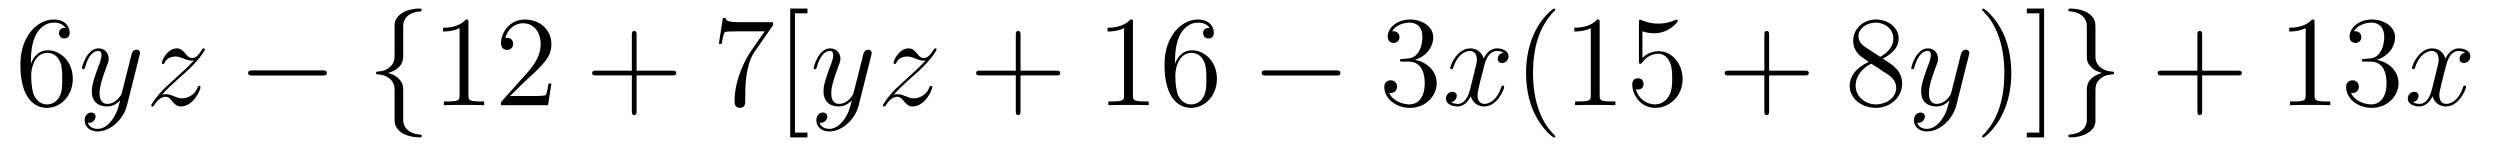 <?xml version='1.0'?>
<!-- This file was generated by dvisvgm 1.14.1 -->
<svg height='14pt' version='1.1' viewBox='0 -14 232 14' width='232pt' xmlns='http://www.w3.org/2000/svg' xmlns:xlink='http://www.w3.org/1999/xlink'>
<g id='page1'>
<g transform='matrix(1 0 0 1 -127 650)'>
<path d='M129.87 -658.4C129.87 -661.424 131.341 -661.902 131.986 -661.902C132.417 -661.902 132.847 -661.771 133.074 -661.413C132.931 -661.413 132.476 -661.413 132.476 -660.922C132.476 -660.659 132.656 -660.432 132.967 -660.432C133.265 -660.432 133.468 -660.612 133.468 -660.958C133.468 -661.58 133.014 -662.189 131.974 -662.189C130.468 -662.189 128.89 -660.648 128.89 -658.017C128.89 -654.73 130.325 -653.989 131.341 -653.989C132.644 -653.989 133.755 -655.125 133.755 -656.679C133.755 -658.268 132.644 -659.332 131.448 -659.332C130.384 -659.332 129.99 -658.412 129.87 -658.077V-658.4ZM131.341 -654.312C130.587 -654.312 130.229 -654.981 130.121 -655.232C130.014 -655.543 129.894 -656.129 129.894 -656.966C129.894 -657.91 130.325 -659.093 131.401 -659.093C132.058 -659.093 132.405 -658.651 132.584 -658.245C132.775 -657.802 132.775 -657.205 132.775 -656.691C132.775 -656.081 132.775 -655.543 132.548 -655.089C132.249 -654.515 131.819 -654.312 131.341 -654.312Z' fill-rule='evenodd'/>
<path d='M137.423 -652.901C137.1 -652.447 136.634 -652.04 136.048 -652.04C135.905 -652.04 135.331 -652.064 135.151 -652.614C135.187 -652.602 135.247 -652.602 135.271 -652.602C135.63 -652.602 135.869 -652.913 135.869 -653.188C135.869 -653.463 135.642 -653.559 135.462 -653.559C135.271 -653.559 134.853 -653.415 134.853 -652.829C134.853 -652.22 135.367 -651.801 136.048 -651.801C137.244 -651.801 138.451 -652.901 138.786 -654.228L139.957 -658.89C139.969 -658.95 139.993 -659.022 139.993 -659.093C139.993 -659.273 139.85 -659.392 139.67 -659.392C139.563 -659.392 139.312 -659.344 139.216 -658.986L138.331 -655.471C138.272 -655.256 138.272 -655.232 138.176 -655.101C137.937 -654.766 137.542 -654.36 136.969 -654.36C136.299 -654.36 136.239 -655.017 136.239 -655.34C136.239 -656.021 136.562 -656.942 136.885 -657.802C137.016 -658.149 137.088 -658.316 137.088 -658.555C137.088 -659.058 136.73 -659.512 136.144 -659.512C135.044 -659.512 134.602 -657.778 134.602 -657.683C134.602 -657.635 134.649 -657.575 134.733 -657.575C134.841 -657.575 134.853 -657.623 134.901 -657.79C135.187 -658.794 135.642 -659.273 136.108 -659.273C136.215 -659.273 136.419 -659.273 136.419 -658.878C136.419 -658.567 136.287 -658.221 136.108 -657.767C135.522 -656.2 135.522 -655.806 135.522 -655.519C135.522 -654.383 136.335 -654.12 136.933 -654.12C137.28 -654.12 137.71 -654.228 138.128 -654.67L138.14 -654.658C137.961 -653.953 137.841 -653.487 137.423 -652.901Z' fill-rule='evenodd'/>
<path d='M142.035 -655.208C142.549 -655.794 142.967 -656.165 143.565 -656.703C144.282 -657.324 144.593 -657.623 144.76 -657.802C145.597 -658.627 146.016 -659.321 146.016 -659.416C146.016 -659.512 145.92 -659.512 145.896 -659.512C145.812 -659.512 145.789 -659.464 145.729 -659.38C145.43 -658.866 145.143 -658.615 144.832 -658.615C144.581 -658.615 144.45 -658.723 144.222 -659.01C143.971 -659.308 143.768 -659.512 143.421 -659.512C142.549 -659.512 142.023 -658.424 142.023 -658.173C142.023 -658.137 142.035 -658.065 142.142 -658.065C142.238 -658.065 142.25 -658.113 142.286 -658.197C142.489 -658.675 143.063 -658.759 143.29 -658.759C143.541 -658.759 143.78 -658.675 144.031 -658.567C144.486 -658.376 144.677 -658.376 144.796 -658.376C144.88 -658.376 144.928 -658.376 144.988 -658.388C144.593 -657.922 143.948 -657.348 143.409 -656.858L142.202 -655.746C141.473 -655.005 141.031 -654.3 141.031 -654.216C141.031 -654.144 141.09 -654.12 141.162 -654.12C141.234 -654.12 141.246 -654.132 141.33 -654.276C141.521 -654.575 141.903 -655.017 142.346 -655.017C142.597 -655.017 142.716 -654.933 142.956 -654.634C143.182 -654.372 143.386 -654.12 143.768 -654.12C144.94 -654.12 145.609 -655.639 145.609 -655.913C145.609 -655.961 145.597 -656.033 145.478 -656.033C145.382 -656.033 145.37 -655.985 145.334 -655.866C145.071 -655.16 144.366 -654.873 143.9 -654.873C143.649 -654.873 143.409 -654.957 143.159 -655.065C142.68 -655.256 142.549 -655.256 142.394 -655.256C142.274 -655.256 142.142 -655.256 142.035 -655.208Z' fill-rule='evenodd'/>
<path d='M156.913 -656.989C157.116 -656.989 157.331 -656.989 157.331 -657.228C157.331 -657.468 157.116 -657.468 156.913 -657.468H150.446C150.243 -657.468 150.027 -657.468 150.027 -657.228C150.027 -656.989 150.243 -656.989 150.446 -656.989H156.913Z' fill-rule='evenodd'/>
<path d='M164.417 -661.616C164.417 -662.094 164.727 -662.859 166.03 -662.943C166.09 -662.954 166.138 -663.002 166.138 -663.074C166.138 -663.206 166.042 -663.206 165.911 -663.206C164.715 -663.206 163.628 -662.596 163.616 -661.711V-658.986C163.616 -658.52 163.616 -658.137 163.137 -657.742C162.719 -657.396 162.265 -657.372 162.002 -657.36C161.942 -657.348 161.894 -657.3 161.894 -657.228C161.894 -657.109 161.966 -657.109 162.085 -657.097C162.874 -657.049 163.448 -656.619 163.58 -656.033C163.616 -655.902 163.616 -655.878 163.616 -655.447V-653.08C163.616 -652.578 163.616 -652.196 164.189 -651.742C164.656 -651.383 165.444 -651.252 165.911 -651.252C166.042 -651.252 166.138 -651.252 166.138 -651.383C166.138 -651.502 166.066 -651.502 165.947 -651.514C165.193 -651.562 164.608 -651.945 164.452 -652.554C164.417 -652.662 164.417 -652.686 164.417 -653.116V-655.627C164.417 -656.177 164.321 -656.38 163.938 -656.762C163.687 -657.013 163.341 -657.133 163.006 -657.228C163.986 -657.503 164.417 -658.053 164.417 -658.747V-661.616Z' fill-rule='evenodd'/>
<path d='M170.472 -661.902C170.472 -662.178 170.472 -662.189 170.233 -662.189C169.946 -661.867 169.349 -661.424 168.117 -661.424V-661.078C168.392 -661.078 168.99 -661.078 169.647 -661.388V-655.16C169.647 -654.73 169.612 -654.587 168.56 -654.587H168.189V-654.24C168.512 -654.264 169.671 -654.264 170.066 -654.264C170.46 -654.264 171.608 -654.264 171.931 -654.24V-654.587H171.56C170.508 -654.587 170.472 -654.73 170.472 -655.16V-661.902ZM178.169 -656.248H177.906C177.87 -656.045 177.775 -655.387 177.655 -655.196C177.572 -655.089 176.89 -655.089 176.532 -655.089H174.32C174.643 -655.364 175.372 -656.129 175.683 -656.416C177.5 -658.089 178.169 -658.711 178.169 -659.894C178.169 -661.269 177.081 -662.189 175.695 -662.189C174.308 -662.189 173.495 -661.006 173.495 -659.978C173.495 -659.368 174.021 -659.368 174.057 -659.368C174.308 -659.368 174.619 -659.547 174.619 -659.93C174.619 -660.265 174.392 -660.492 174.057 -660.492C173.949 -660.492 173.926 -660.492 173.89 -660.48C174.117 -661.293 174.762 -661.843 175.539 -661.843C176.555 -661.843 177.177 -660.994 177.177 -659.894C177.177 -658.878 176.591 -657.993 175.91 -657.228L173.495 -654.527V-654.24H177.858L178.169 -656.248Z' fill-rule='evenodd'/>
<path d='M186.077 -657.001H189.376C189.544 -657.001 189.759 -657.001 189.759 -657.217C189.759 -657.444 189.556 -657.444 189.376 -657.444H186.077V-660.743C186.077 -660.91 186.077 -661.126 185.862 -661.126C185.635 -661.126 185.635 -660.922 185.635 -660.743V-657.444H182.335C182.168 -657.444 181.953 -657.444 181.953 -657.228C181.953 -657.001 182.156 -657.001 182.335 -657.001H185.635V-653.702C185.635 -653.535 185.635 -653.32 185.85 -653.32C186.077 -653.32 186.077 -653.523 186.077 -653.702V-657.001Z' fill-rule='evenodd'/>
<path d='M198.743 -661.663V-661.938H195.862C194.416 -661.938 194.392 -662.094 194.344 -662.321H194.081L193.71 -659.93H193.973C194.009 -660.145 194.117 -660.887 194.272 -661.018C194.368 -661.09 195.264 -661.09 195.432 -661.09H197.965L196.698 -659.273C196.375 -658.807 195.168 -656.846 195.168 -654.599C195.168 -654.467 195.168 -653.989 195.659 -653.989C196.16 -653.989 196.16 -654.455 196.16 -654.611V-655.208C196.16 -656.989 196.447 -658.376 197.01 -659.177L198.743 -661.663ZM201.932 -651.252V-651.694H200.773V-662.763H201.932V-663.206H200.332V-651.252H201.932Z' fill-rule='evenodd'/>
<path d='M205.326 -652.901C205.003 -652.447 204.536 -652.04 203.951 -652.04C203.807 -652.04 203.233 -652.064 203.054 -652.614C203.09 -652.602 203.15 -652.602 203.174 -652.602C203.533 -652.602 203.772 -652.913 203.772 -653.188C203.772 -653.463 203.544 -653.559 203.365 -653.559C203.174 -653.559 202.756 -653.415 202.756 -652.829C202.756 -652.22 203.269 -651.801 203.951 -651.801C205.146 -651.801 206.353 -652.901 206.688 -654.228L207.86 -658.89C207.871 -658.95 207.895 -659.022 207.895 -659.093C207.895 -659.273 207.752 -659.392 207.572 -659.392C207.466 -659.392 207.215 -659.344 207.119 -658.986L206.234 -655.471C206.174 -655.256 206.174 -655.232 206.078 -655.101C205.84 -654.766 205.445 -654.36 204.871 -654.36C204.202 -654.36 204.142 -655.017 204.142 -655.34C204.142 -656.021 204.464 -656.942 204.787 -657.802C204.919 -658.149 204.991 -658.316 204.991 -658.555C204.991 -659.058 204.632 -659.512 204.047 -659.512C202.946 -659.512 202.505 -657.778 202.505 -657.683C202.505 -657.635 202.553 -657.575 202.636 -657.575C202.744 -657.575 202.756 -657.623 202.804 -657.79C203.09 -658.794 203.544 -659.273 204.011 -659.273C204.119 -659.273 204.322 -659.273 204.322 -658.878C204.322 -658.567 204.19 -658.221 204.011 -657.767C203.425 -656.2 203.425 -655.806 203.425 -655.519C203.425 -654.383 204.238 -654.12 204.835 -654.12C205.182 -654.12 205.613 -654.228 206.03 -654.67L206.042 -654.658C205.864 -653.953 205.744 -653.487 205.326 -652.901Z' fill-rule='evenodd'/>
<path d='M209.938 -655.208C210.451 -655.794 210.87 -656.165 211.468 -656.703C212.185 -657.324 212.496 -657.623 212.663 -657.802C213.5 -658.627 213.918 -659.321 213.918 -659.416C213.918 -659.512 213.823 -659.512 213.799 -659.512C213.715 -659.512 213.691 -659.464 213.631 -659.38C213.332 -658.866 213.046 -658.615 212.735 -658.615C212.484 -658.615 212.352 -658.723 212.125 -659.01C211.874 -659.308 211.672 -659.512 211.325 -659.512C210.451 -659.512 209.926 -658.424 209.926 -658.173C209.926 -658.137 209.938 -658.065 210.046 -658.065C210.14 -658.065 210.152 -658.113 210.188 -658.197C210.392 -658.675 210.966 -658.759 211.193 -658.759C211.444 -658.759 211.682 -658.675 211.934 -658.567C212.388 -658.376 212.58 -658.376 212.699 -658.376C212.783 -658.376 212.831 -658.376 212.891 -658.388C212.496 -657.922 211.85 -657.348 211.313 -656.858L210.106 -655.746C209.376 -655.005 208.933 -654.3 208.933 -654.216C208.933 -654.144 208.993 -654.12 209.065 -654.12C209.137 -654.12 209.148 -654.132 209.232 -654.276C209.424 -654.575 209.806 -655.017 210.248 -655.017C210.499 -655.017 210.619 -654.933 210.858 -654.634C211.085 -654.372 211.289 -654.12 211.672 -654.12C212.843 -654.12 213.512 -655.639 213.512 -655.913C213.512 -655.961 213.5 -656.033 213.38 -656.033C213.284 -656.033 213.272 -655.985 213.238 -655.866C212.974 -655.16 212.268 -654.873 211.802 -654.873C211.552 -654.873 211.313 -654.957 211.062 -655.065C210.583 -655.256 210.451 -655.256 210.296 -655.256C210.176 -655.256 210.046 -655.256 209.938 -655.208Z' fill-rule='evenodd'/>
<path d='M221.707 -657.001H225.007C225.174 -657.001 225.39 -657.001 225.39 -657.217C225.39 -657.444 225.186 -657.444 225.007 -657.444H221.707V-660.743C221.707 -660.91 221.707 -661.126 221.492 -661.126C221.266 -661.126 221.266 -660.922 221.266 -660.743V-657.444H217.966C217.799 -657.444 217.584 -657.444 217.584 -657.228C217.584 -657.001 217.787 -657.001 217.966 -657.001H221.266V-653.702C221.266 -653.535 221.266 -653.32 221.48 -653.32C221.707 -653.32 221.707 -653.523 221.707 -653.702V-657.001Z' fill-rule='evenodd'/>
<path d='M232.138 -661.902C232.138 -662.178 232.138 -662.189 231.899 -662.189C231.612 -661.867 231.014 -661.424 229.783 -661.424V-661.078C230.058 -661.078 230.656 -661.078 231.313 -661.388V-655.16C231.313 -654.73 231.277 -654.587 230.225 -654.587H229.855V-654.24C230.177 -654.264 231.337 -654.264 231.732 -654.264C232.126 -654.264 233.274 -654.264 233.597 -654.24V-654.587H233.226C232.174 -654.587 232.138 -654.73 232.138 -655.16V-661.902ZM236.045 -658.4C236.045 -661.424 237.516 -661.902 238.162 -661.902C238.591 -661.902 239.022 -661.771 239.249 -661.413C239.106 -661.413 238.651 -661.413 238.651 -660.922C238.651 -660.659 238.831 -660.432 239.142 -660.432C239.441 -660.432 239.644 -660.612 239.644 -660.958C239.644 -661.58 239.19 -662.189 238.15 -662.189C236.644 -662.189 235.066 -660.648 235.066 -658.017C235.066 -654.73 236.5 -653.989 237.516 -653.989C238.819 -653.989 239.93 -655.125 239.93 -656.679C239.93 -658.268 238.819 -659.332 237.624 -659.332C236.56 -659.332 236.165 -658.412 236.045 -658.077V-658.4ZM237.516 -654.312C236.762 -654.312 236.404 -654.981 236.297 -655.232C236.189 -655.543 236.07 -656.129 236.07 -656.966C236.07 -657.91 236.5 -659.093 237.576 -659.093C238.232 -659.093 238.579 -658.651 238.759 -658.245C238.95 -657.802 238.95 -657.205 238.95 -656.691C238.95 -656.081 238.95 -655.543 238.723 -655.089C238.424 -654.515 237.994 -654.312 237.516 -654.312Z' fill-rule='evenodd'/>
<path d='M250.97 -656.989C251.174 -656.989 251.389 -656.989 251.389 -657.228C251.389 -657.468 251.174 -657.468 250.97 -657.468H244.504C244.301 -657.468 244.085 -657.468 244.085 -657.228C244.085 -656.989 244.301 -656.989 244.504 -656.989H250.97Z' fill-rule='evenodd'/>
<path d='M257.171 -658.532C256.968 -658.52 256.92 -658.507 256.92 -658.4C256.92 -658.281 256.98 -658.281 257.195 -658.281H257.744C258.761 -658.281 259.216 -657.444 259.216 -656.296C259.216 -654.73 258.402 -654.312 257.816 -654.312C257.243 -654.312 256.262 -654.587 255.916 -655.376C256.298 -655.316 256.645 -655.531 256.645 -655.961C256.645 -656.308 256.393 -656.547 256.06 -656.547C255.772 -656.547 255.461 -656.38 255.461 -655.926C255.461 -654.862 256.525 -653.989 257.852 -653.989C259.274 -653.989 260.327 -655.077 260.327 -656.284C260.327 -657.384 259.442 -658.245 258.294 -658.448C259.334 -658.747 260.004 -659.619 260.004 -660.552C260.004 -661.496 259.024 -662.189 257.864 -662.189C256.669 -662.189 255.784 -661.46 255.784 -660.588C255.784 -660.109 256.154 -660.014 256.334 -660.014C256.585 -660.014 256.872 -660.193 256.872 -660.552C256.872 -660.934 256.585 -661.102 256.322 -661.102C256.25 -661.102 256.226 -661.102 256.19 -661.09C256.645 -661.902 257.768 -661.902 257.828 -661.902C258.223 -661.902 259 -661.723 259 -660.552C259 -660.325 258.964 -659.655 258.617 -659.141C258.259 -658.615 257.852 -658.579 257.53 -658.567L257.171 -658.532Z' fill-rule='evenodd'/>
<path d='M266.516 -659.117C266.134 -659.046 265.991 -658.759 265.991 -658.532C265.991 -658.245 266.218 -658.149 266.384 -658.149C266.743 -658.149 266.994 -658.46 266.994 -658.782C266.994 -659.285 266.42 -659.512 265.919 -659.512C265.189 -659.512 264.782 -658.794 264.676 -658.567C264.401 -659.464 263.659 -659.512 263.444 -659.512C262.225 -659.512 261.58 -657.946 261.58 -657.683C261.58 -657.635 261.628 -657.575 261.71 -657.575C261.806 -657.575 261.83 -657.647 261.854 -657.695C262.261 -659.022 263.062 -659.273 263.408 -659.273C263.946 -659.273 264.054 -658.771 264.054 -658.484C264.054 -658.221 263.982 -657.946 263.838 -657.372L263.432 -655.734C263.252 -655.017 262.907 -654.36 262.273 -654.36C262.213 -654.36 261.914 -654.36 261.662 -654.515C262.093 -654.599 262.189 -654.957 262.189 -655.101C262.189 -655.34 262.01 -655.483 261.782 -655.483C261.496 -655.483 261.185 -655.232 261.185 -654.85C261.185 -654.348 261.746 -654.12 262.261 -654.12C262.835 -654.12 263.242 -654.575 263.492 -655.065C263.683 -654.36 264.281 -654.12 264.724 -654.12C265.943 -654.12 266.588 -655.687 266.588 -655.949C266.588 -656.009 266.54 -656.057 266.468 -656.057C266.362 -656.057 266.348 -655.997 266.314 -655.902C265.991 -654.85 265.297 -654.36 264.76 -654.36C264.341 -654.36 264.114 -654.67 264.114 -655.16C264.114 -655.423 264.162 -655.615 264.353 -656.404L264.772 -658.029C264.95 -658.747 265.357 -659.273 265.907 -659.273C265.931 -659.273 266.266 -659.273 266.516 -659.117Z' fill-rule='evenodd'/>
<path d='M271.333 -651.335C271.333 -651.371 271.333 -651.395 271.129 -651.598C269.934 -652.806 269.264 -654.778 269.264 -657.217C269.264 -659.536 269.826 -661.532 271.213 -662.943C271.333 -663.05 271.333 -663.074 271.333 -663.11C271.333 -663.182 271.273 -663.206 271.225 -663.206C271.07 -663.206 270.09 -662.345 269.504 -661.173C268.895 -659.966 268.619 -658.687 268.619 -657.217C268.619 -656.152 268.787 -654.73 269.408 -653.451C270.114 -652.017 271.093 -651.239 271.225 -651.239C271.273 -651.239 271.333 -651.263 271.333 -651.335ZM275.45 -661.902C275.45 -662.178 275.45 -662.189 275.212 -662.189C274.925 -661.867 274.327 -661.424 273.096 -661.424V-661.078C273.371 -661.078 273.968 -661.078 274.626 -661.388V-655.16C274.626 -654.73 274.59 -654.587 273.538 -654.587H273.168V-654.24C273.49 -654.264 274.65 -654.264 275.044 -654.264C275.438 -654.264 276.586 -654.264 276.908 -654.24V-654.587H276.539C275.486 -654.587 275.45 -654.73 275.45 -655.16V-661.902ZM279.418 -661.09C279.931 -660.922 280.35 -660.91 280.482 -660.91C281.833 -660.91 282.694 -661.902 282.694 -662.07C282.694 -662.118 282.67 -662.178 282.598 -662.178C282.574 -662.178 282.55 -662.178 282.442 -662.13C281.773 -661.843 281.198 -661.807 280.889 -661.807C280.099 -661.807 279.538 -662.046 279.31 -662.142C279.227 -662.178 279.203 -662.178 279.191 -662.178C279.095 -662.178 279.095 -662.106 279.095 -661.914V-658.364C279.095 -658.149 279.095 -658.077 279.239 -658.077C279.299 -658.077 279.31 -658.089 279.43 -658.233C279.764 -658.723 280.326 -659.01 280.924 -659.01C281.557 -659.01 281.868 -658.424 281.964 -658.221C282.167 -657.754 282.179 -657.169 282.179 -656.714C282.179 -656.26 282.179 -655.579 281.844 -655.041C281.581 -654.611 281.116 -654.312 280.589 -654.312C279.8 -654.312 279.023 -654.85 278.808 -655.722C278.868 -655.698 278.94 -655.687 279 -655.687C279.203 -655.687 279.526 -655.806 279.526 -656.212C279.526 -656.547 279.299 -656.738 279 -656.738C278.784 -656.738 278.473 -656.631 278.473 -656.165C278.473 -655.148 279.287 -653.989 280.613 -653.989C281.964 -653.989 283.147 -655.125 283.147 -656.643C283.147 -658.065 282.191 -659.249 280.936 -659.249C280.254 -659.249 279.728 -658.95 279.418 -658.615V-661.09Z' fill-rule='evenodd'/>
<path d='M291.174 -657.001H294.473C294.641 -657.001 294.856 -657.001 294.856 -657.217C294.856 -657.444 294.653 -657.444 294.473 -657.444H291.174V-660.743C291.174 -660.91 291.174 -661.126 290.958 -661.126C290.731 -661.126 290.731 -660.922 290.731 -660.743V-657.444H287.432C287.264 -657.444 287.05 -657.444 287.05 -657.228C287.05 -657.001 287.252 -657.001 287.432 -657.001H290.731V-653.702C290.731 -653.535 290.731 -653.32 290.947 -653.32C291.174 -653.32 291.174 -653.523 291.174 -653.702V-657.001Z' fill-rule='evenodd'/>
<path d='M301.723 -658.555C302.322 -658.878 303.194 -659.428 303.194 -660.432C303.194 -661.472 302.19 -662.189 301.09 -662.189C299.906 -662.189 298.974 -661.317 298.974 -660.229C298.974 -659.823 299.094 -659.416 299.429 -659.01C299.56 -658.854 299.572 -658.842 300.409 -658.257C299.249 -657.719 298.651 -656.918 298.651 -656.045C298.651 -654.778 299.858 -653.989 301.079 -653.989C302.405 -653.989 303.517 -654.969 303.517 -656.224C303.517 -657.444 302.656 -657.982 301.723 -658.555ZM300.098 -659.631C299.942 -659.739 299.465 -660.05 299.465 -660.635C299.465 -661.413 300.277 -661.902 301.079 -661.902C301.939 -661.902 302.704 -661.281 302.704 -660.42C302.704 -659.691 302.178 -659.105 301.484 -658.723L300.098 -659.631ZM300.66 -658.089L302.106 -657.145C302.417 -656.942 302.968 -656.571 302.968 -655.842C302.968 -654.933 302.046 -654.312 301.09 -654.312C300.074 -654.312 299.202 -655.053 299.202 -656.045C299.202 -656.977 299.882 -657.731 300.66 -658.089Z' fill-rule='evenodd'/>
<path d='M307.184 -652.901C306.862 -652.447 306.395 -652.04 305.809 -652.04C305.666 -652.04 305.092 -652.064 304.913 -652.614C304.949 -652.602 305.009 -652.602 305.033 -652.602C305.392 -652.602 305.63 -652.913 305.63 -653.188C305.63 -653.463 305.404 -653.559 305.224 -653.559C305.033 -653.559 304.614 -653.415 304.614 -652.829C304.614 -652.22 305.128 -651.801 305.809 -651.801C307.006 -651.801 308.212 -652.901 308.546 -654.228L309.719 -658.89C309.731 -658.95 309.755 -659.022 309.755 -659.093C309.755 -659.273 309.611 -659.392 309.432 -659.392C309.324 -659.392 309.073 -659.344 308.977 -658.986L308.093 -655.471C308.033 -655.256 308.033 -655.232 307.937 -655.101C307.698 -654.766 307.303 -654.36 306.73 -654.36C306.061 -654.36 306.001 -655.017 306.001 -655.34C306.001 -656.021 306.324 -656.942 306.647 -657.802C306.778 -658.149 306.85 -658.316 306.85 -658.555C306.85 -659.058 306.491 -659.512 305.905 -659.512C304.805 -659.512 304.363 -657.778 304.363 -657.683C304.363 -657.635 304.411 -657.575 304.495 -657.575C304.602 -657.575 304.614 -657.623 304.662 -657.79C304.949 -658.794 305.404 -659.273 305.869 -659.273C305.977 -659.273 306.18 -659.273 306.18 -658.878C306.18 -658.567 306.049 -658.221 305.869 -657.767C305.284 -656.2 305.284 -655.806 305.284 -655.519C305.284 -654.383 306.096 -654.12 306.694 -654.12C307.04 -654.12 307.471 -654.228 307.889 -654.67L307.902 -654.658C307.722 -653.953 307.602 -653.487 307.184 -652.901Z' fill-rule='evenodd'/>
<path d='M313.649 -657.217C313.649 -658.125 313.53 -659.607 312.86 -660.994C312.155 -662.428 311.174 -663.206 311.044 -663.206C310.996 -663.206 310.936 -663.182 310.936 -663.11C310.936 -663.074 310.936 -663.05 311.138 -662.847C312.335 -661.64 313.003 -659.667 313.003 -657.228C313.003 -654.909 312.442 -652.913 311.056 -651.502C310.936 -651.395 310.936 -651.371 310.936 -651.335C310.936 -651.263 310.996 -651.239 311.044 -651.239C311.198 -651.239 312.179 -652.1 312.764 -653.272C313.374 -654.491 313.649 -655.782 313.649 -657.217ZM316.691 -663.206H315.089V-662.763H316.249V-651.694H315.089V-651.252H316.691V-663.206Z' fill-rule='evenodd'/>
<path d='M320.657 -652.841C320.657 -652.363 320.346 -651.598 319.043 -651.514C318.984 -651.502 318.936 -651.455 318.936 -651.383C318.936 -651.252 319.067 -651.252 319.175 -651.252C320.334 -651.252 321.446 -651.837 321.458 -652.746V-655.471C321.458 -655.938 321.458 -656.32 321.936 -656.714C322.355 -657.061 322.808 -657.085 323.072 -657.097C323.131 -657.109 323.179 -657.157 323.179 -657.228C323.179 -657.348 323.108 -657.348 322.988 -657.36C322.199 -657.408 321.625 -657.838 321.493 -658.424C321.458 -658.555 321.458 -658.579 321.458 -659.01V-661.377C321.458 -661.879 321.458 -662.261 320.884 -662.715C320.406 -663.086 319.582 -663.206 319.175 -663.206C319.067 -663.206 318.936 -663.206 318.936 -663.074C318.936 -662.954 319.008 -662.954 319.127 -662.943C319.88 -662.895 320.466 -662.512 320.621 -661.902C320.657 -661.795 320.657 -661.771 320.657 -661.341V-658.83C320.657 -658.281 320.753 -658.077 321.136 -657.695C321.386 -657.444 321.733 -657.324 322.068 -657.228C321.088 -656.953 320.657 -656.404 320.657 -655.71V-652.841Z' fill-rule='evenodd'/>
<path d='M331.361 -657.001H334.66C334.828 -657.001 335.042 -657.001 335.042 -657.217C335.042 -657.444 334.84 -657.444 334.66 -657.444H331.361V-660.743C331.361 -660.91 331.361 -661.126 331.146 -661.126C330.919 -661.126 330.919 -660.922 330.919 -660.743V-657.444H327.619C327.451 -657.444 327.236 -657.444 327.236 -657.228C327.236 -657.001 327.44 -657.001 327.619 -657.001H330.919V-653.702C330.919 -653.535 330.919 -653.32 331.134 -653.32C331.361 -653.32 331.361 -653.523 331.361 -653.702V-657.001Z' fill-rule='evenodd'/>
<path d='M341.791 -661.902C341.791 -662.178 341.791 -662.189 341.552 -662.189C341.266 -661.867 340.667 -661.424 339.436 -661.424V-661.078C339.712 -661.078 340.309 -661.078 340.966 -661.388V-655.16C340.966 -654.73 340.931 -654.587 339.878 -654.587H339.508V-654.24C339.83 -654.264 340.99 -654.264 341.384 -654.264S342.926 -654.264 343.249 -654.24V-654.587H342.878C341.827 -654.587 341.791 -654.73 341.791 -655.16V-661.902ZM346.428 -658.532C346.224 -658.52 346.177 -658.507 346.177 -658.4C346.177 -658.281 346.237 -658.281 346.452 -658.281H347.002C348.018 -658.281 348.472 -657.444 348.472 -656.296C348.472 -654.73 347.659 -654.312 347.074 -654.312C346.5 -654.312 345.52 -654.587 345.173 -655.376C345.556 -655.316 345.901 -655.531 345.901 -655.961C345.901 -656.308 345.65 -656.547 345.316 -656.547C345.029 -656.547 344.718 -656.38 344.718 -655.926C344.718 -654.862 345.782 -653.989 347.11 -653.989C348.532 -653.989 349.584 -655.077 349.584 -656.284C349.584 -657.384 348.7 -658.245 347.551 -658.448C348.592 -658.747 349.261 -659.619 349.261 -660.552C349.261 -661.496 348.281 -662.189 347.122 -662.189C345.925 -662.189 345.041 -661.46 345.041 -660.588C345.041 -660.109 345.412 -660.014 345.592 -660.014C345.842 -660.014 346.129 -660.193 346.129 -660.552C346.129 -660.934 345.842 -661.102 345.58 -661.102C345.508 -661.102 345.484 -661.102 345.448 -661.09C345.901 -661.902 347.026 -661.902 347.086 -661.902C347.479 -661.902 348.257 -661.723 348.257 -660.552C348.257 -660.325 348.221 -659.655 347.874 -659.141C347.515 -658.615 347.11 -658.579 346.787 -658.567L346.428 -658.532Z' fill-rule='evenodd'/>
<path d='M355.772 -659.117C355.39 -659.046 355.247 -658.759 355.247 -658.532C355.247 -658.245 355.474 -658.149 355.64 -658.149C355.999 -658.149 356.25 -658.46 356.25 -658.782C356.25 -659.285 355.676 -659.512 355.175 -659.512C354.445 -659.512 354.038 -658.794 353.932 -658.567C353.657 -659.464 352.915 -659.512 352.7 -659.512C351.481 -659.512 350.836 -657.946 350.836 -657.683C350.836 -657.635 350.882 -657.575 350.966 -657.575C351.062 -657.575 351.086 -657.647 351.11 -657.695C351.517 -659.022 352.318 -659.273 352.664 -659.273C353.202 -659.273 353.31 -658.771 353.31 -658.484C353.31 -658.221 353.238 -657.946 353.094 -657.372L352.688 -655.734C352.508 -655.017 352.163 -654.36 351.529 -654.36C351.469 -654.36 351.17 -654.36 350.918 -654.515C351.349 -654.599 351.445 -654.957 351.445 -655.101C351.445 -655.34 351.265 -655.483 351.038 -655.483C350.752 -655.483 350.441 -655.232 350.441 -654.85C350.441 -654.348 351.002 -654.12 351.517 -654.12C352.091 -654.12 352.498 -654.575 352.748 -655.065C352.939 -654.36 353.537 -654.12 353.98 -654.12C355.199 -654.12 355.844 -655.687 355.844 -655.949C355.844 -656.009 355.796 -656.057 355.724 -656.057C355.618 -656.057 355.604 -655.997 355.57 -655.902C355.247 -654.85 354.553 -654.36 354.016 -654.36C353.597 -654.36 353.37 -654.67 353.37 -655.16C353.37 -655.423 353.417 -655.615 353.609 -656.404L354.028 -658.029C354.206 -658.747 354.613 -659.273 355.163 -659.273C355.187 -659.273 355.522 -659.273 355.772 -659.117Z' fill-rule='evenodd'/>
</g>
</g>
</svg>
